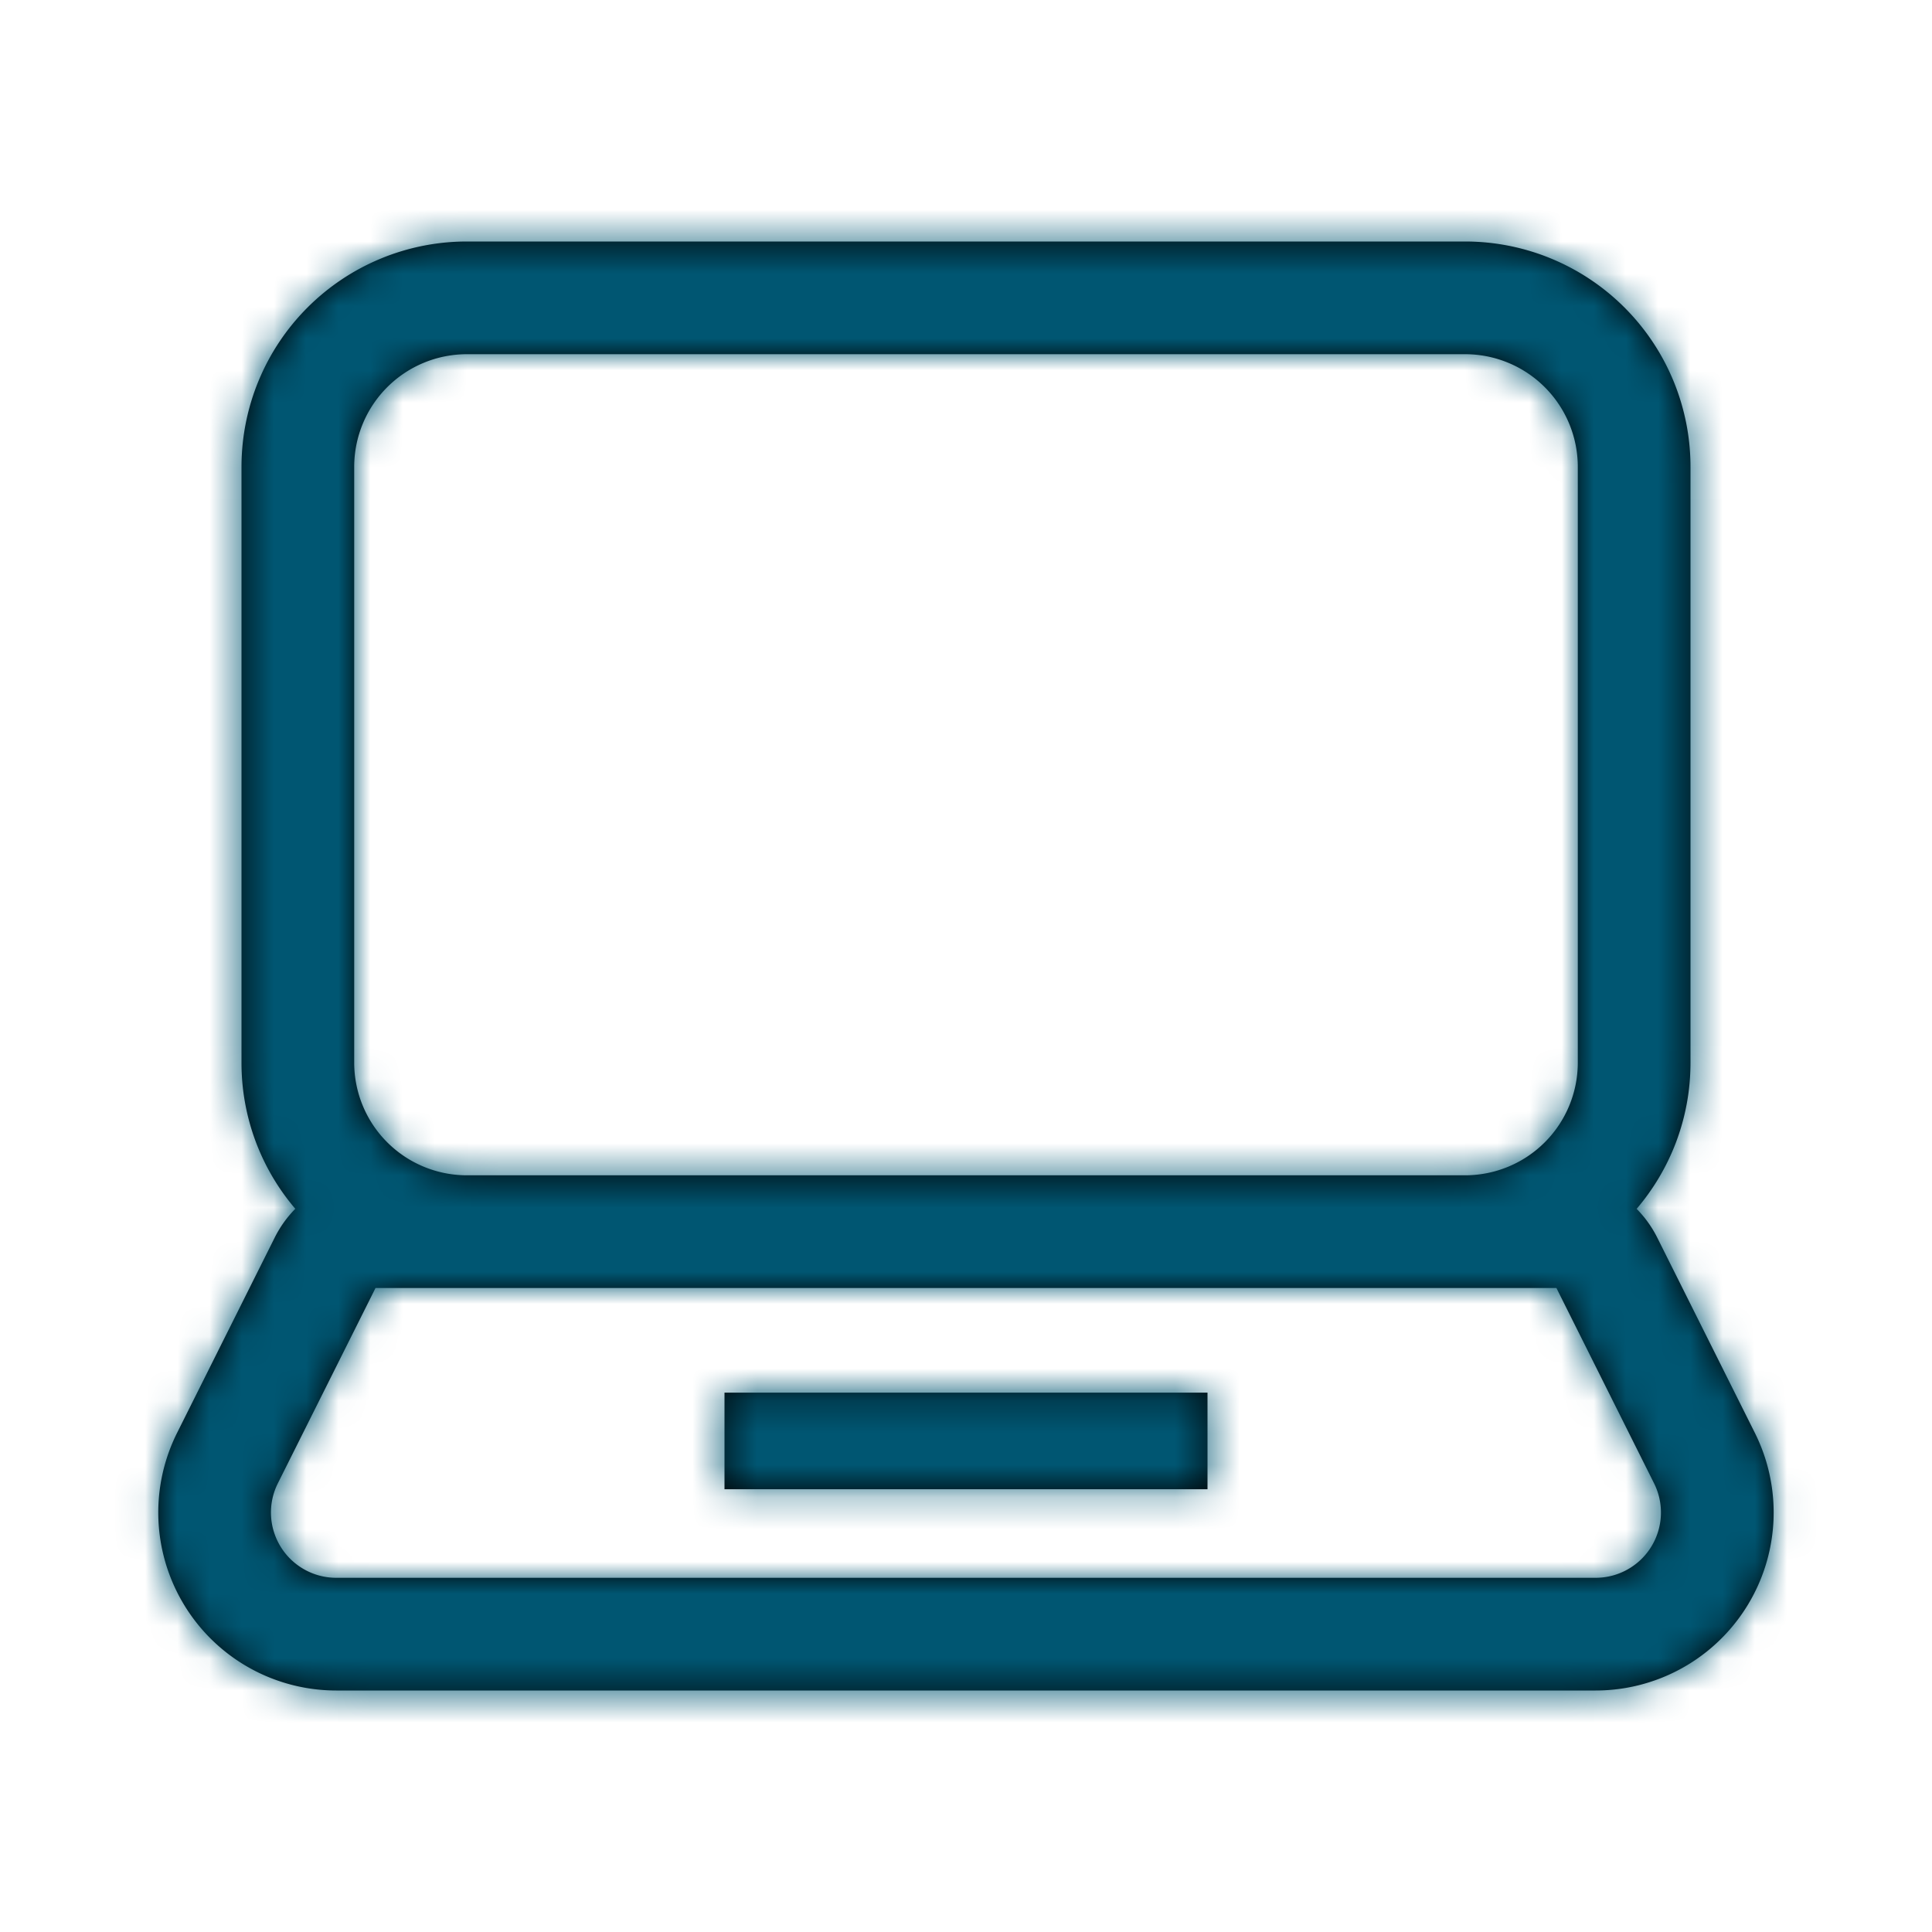 <svg xmlns="http://www.w3.org/2000/svg" xmlns:xlink="http://www.w3.org/1999/xlink" width="60" height="60" viewBox="0 0 60 60">
    <defs>
        <path id="a" d="M50.827 37.542c.255.258.472.558.64.893l3.032 6.065a5.528 5.528 0 0 1-4.944 8H10.443a5.528 5.528 0 0 1-4.944-8l3.032-6.065c.168-.336.385-.636.64-.895A6.972 6.972 0 0 1 7.5 33V14.5a7 7 0 0 1 7-7h31a7 7 0 0 1 7 7V33c0 1.733-.63 3.319-1.673 4.542zM14.5 11a3.5 3.5 0 0 0-3.5 3.5V33a3.5 3.5 0 0 0 3.5 3.5h31A3.5 3.5 0 0 0 49 33V14.5a3.5 3.5 0 0 0-3.5-3.5h-31zm35.055 38a2.028 2.028 0 0 0 1.813-2.935L48.336 40H11.662l-3.033 6.065A2.028 2.028 0 0 0 10.443 49h39.112zM22.5 46.25v-3h15v3h-15z"/>
    </defs>
    <g fill="none" fill-rule="evenodd">
        <path d="M-500-492H780v820H-500z"/>
        <g>
            <path d="M0 0h60v60H0z"/>
            <mask id="b" fill="#fff">
                <use xlink:href="#a"/>
            </mask>
            <use fill="#000" fill-rule="nonzero" xlink:href="#a"/>
            <g fill="#005672" mask="url(#b)">
                <path d="M0 0h60v60H0z"/>
            </g>
        </g>
    </g>
</svg>
